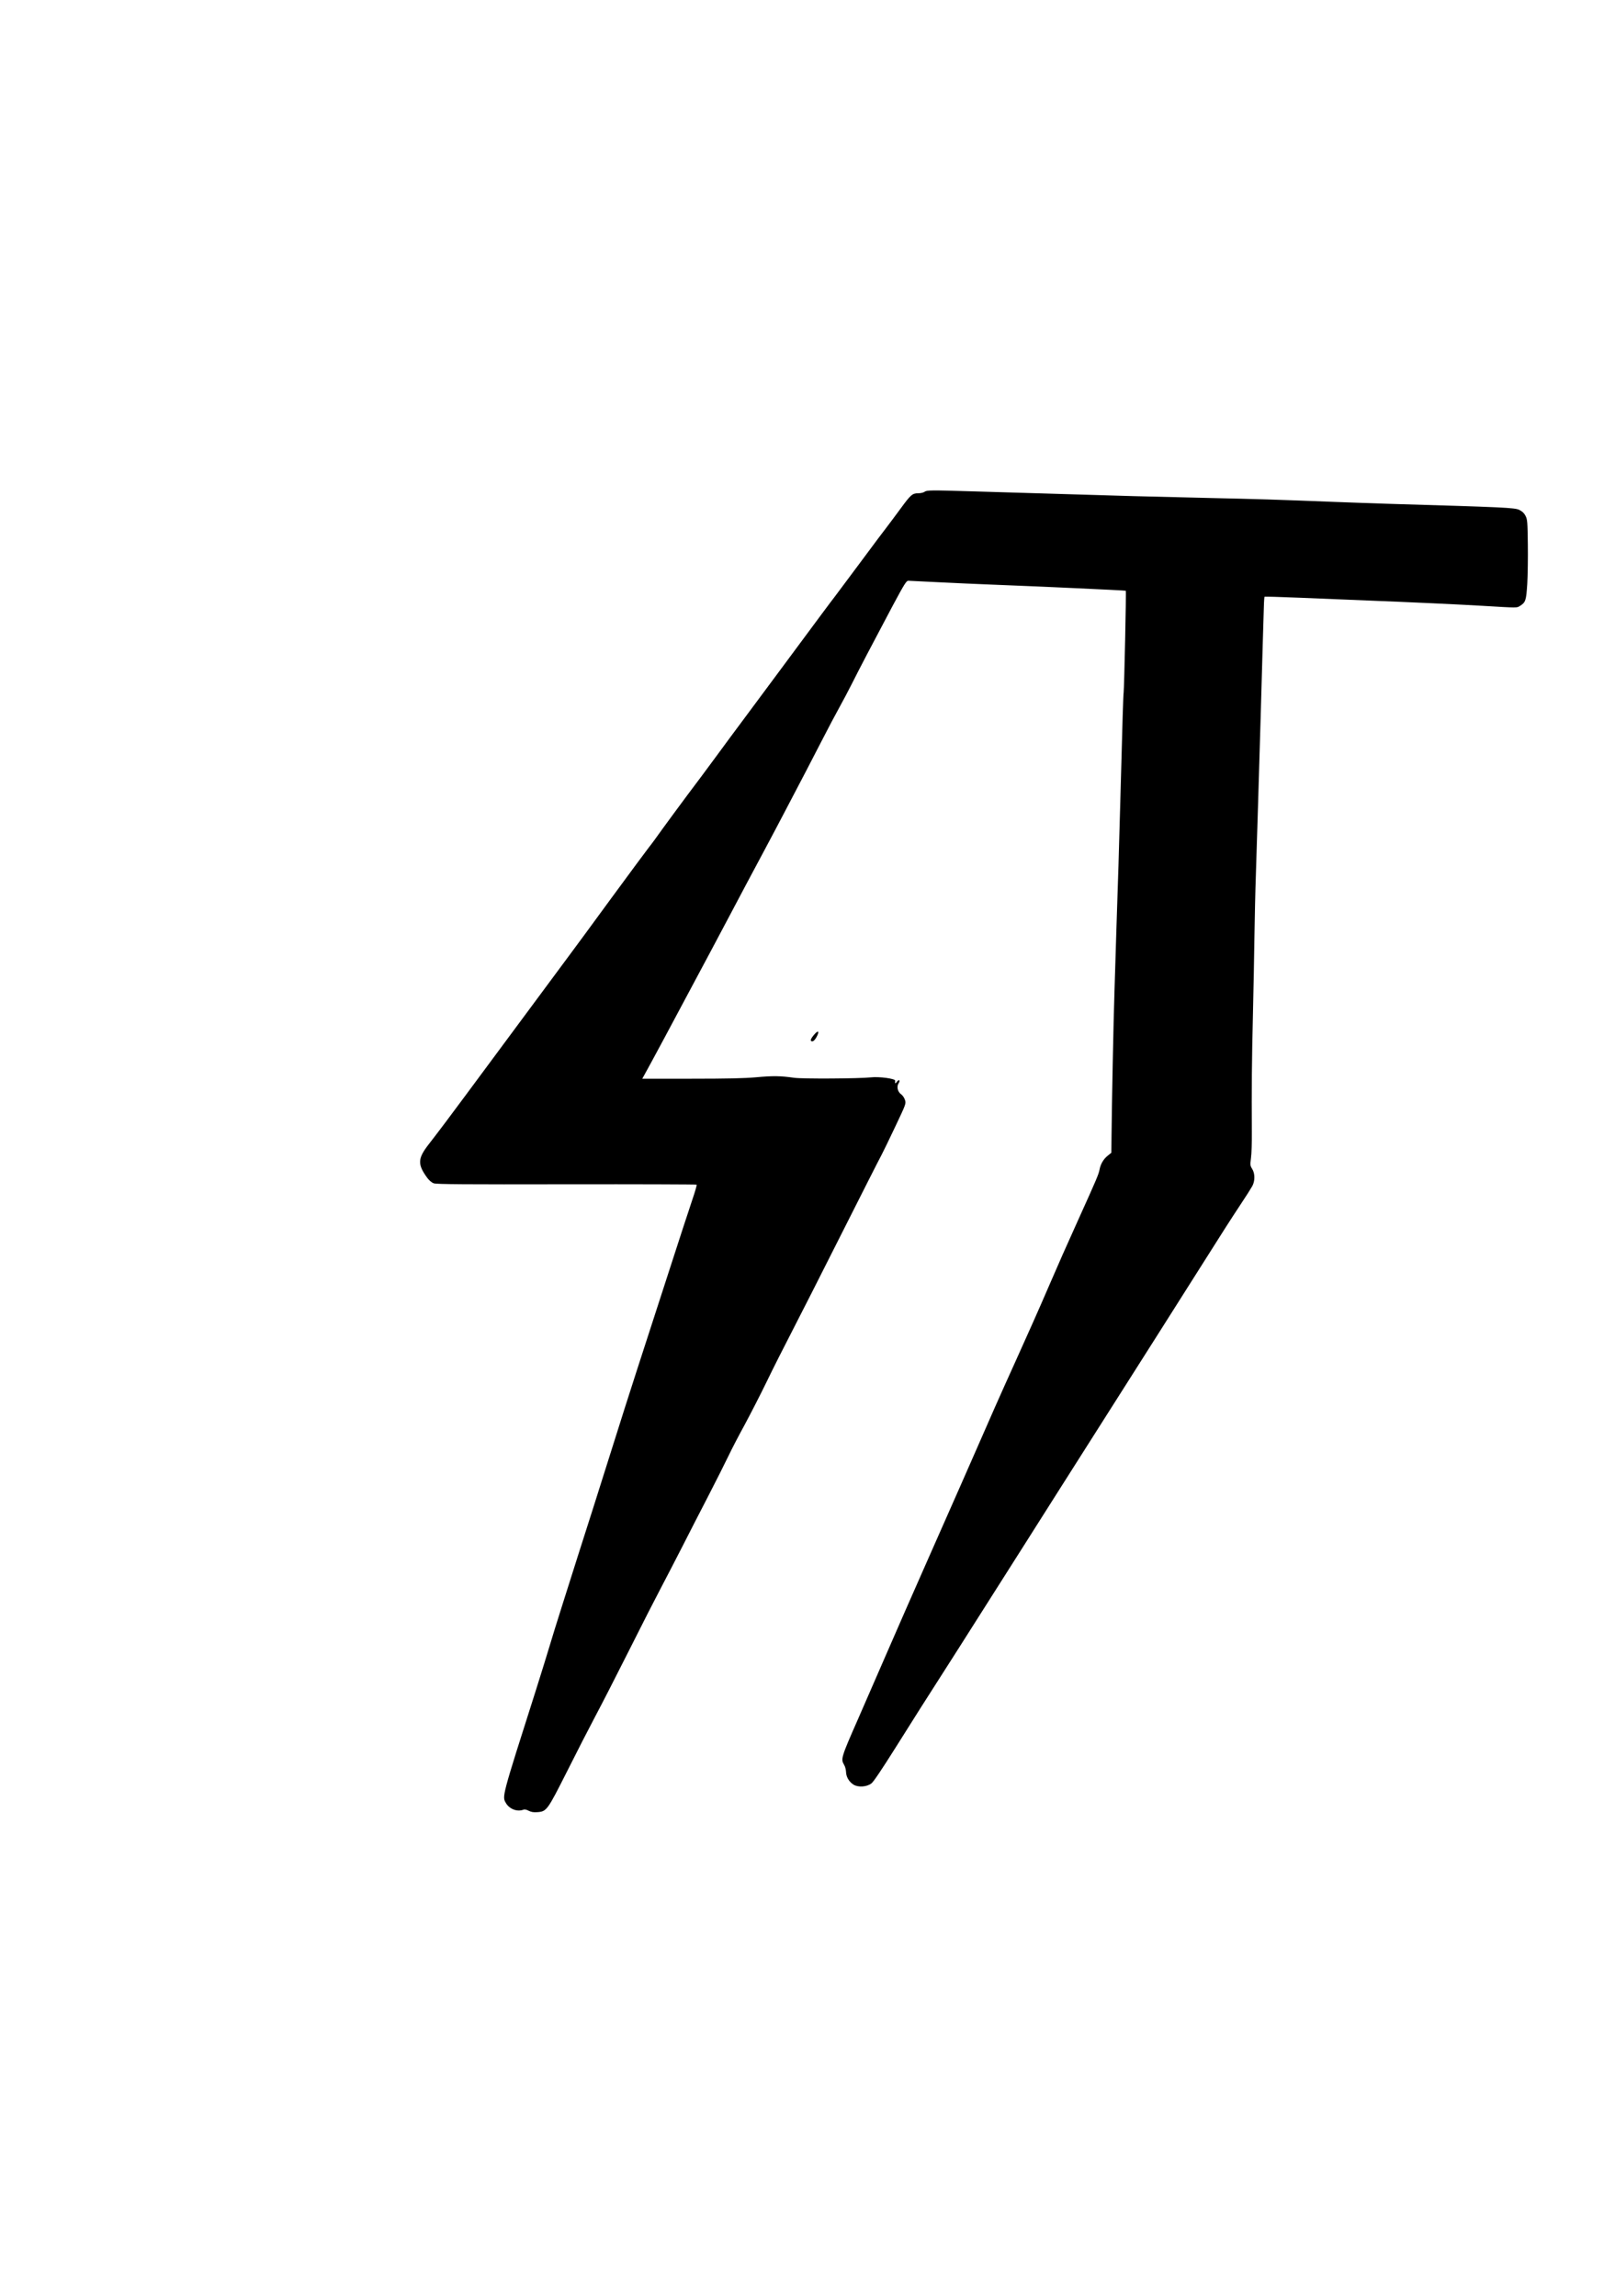 <?xml version="1.0" standalone="no"?>
<!DOCTYPE svg PUBLIC "-//W3C//DTD SVG 20010904//EN"
 "http://www.w3.org/TR/2001/REC-SVG-20010904/DTD/svg10.dtd">
<svg version="1.0" xmlns="http://www.w3.org/2000/svg"
 width="1668pt" height="2388pt" viewBox="0 0 1668 2388"
 preserveAspectRatio="xMidYMid meet">

<g transform="translate(0,2388) scale(0.1,-0.1)"
fill="#000000" stroke="none">
<path d="M9614 18765 c-10 -8 -40 -15 -65 -15 -61 0 -78 -15 -182 -157 -47
-65 -111 -149 -140 -188 -30 -38 -150 -198 -266 -355 -117 -157 -241 -323
-276 -370 -64 -83 -120 -159 -595 -800 -128 -173 -290 -391 -360 -485 -70 -93
-196 -264 -281 -380 -85 -115 -222 -301 -306 -411 -83 -111 -197 -267 -254
-345 -56 -79 -118 -164 -139 -189 -20 -25 -196 -263 -392 -530 -195 -267 -397
-542 -449 -611 -209 -282 -937 -1264 -1066 -1439 -120 -163 -307 -412 -384
-510 -116 -149 -119 -209 -16 -350 20 -27 47 -50 68 -57 26 -10 338 -12 1381
-10 740 1 1349 -1 1352 -4 4 -4 -16 -73 -44 -155 -28 -82 -141 -428 -251 -769
-110 -341 -256 -791 -324 -1000 -68 -209 -180 -562 -250 -785 -70 -223 -163
-517 -207 -655 -44 -137 -112 -349 -150 -470 -38 -121 -114 -359 -168 -530
-54 -170 -115 -366 -135 -435 -20 -69 -84 -273 -141 -455 -360 -1131 -354
-1107 -312 -1179 37 -62 118 -92 182 -67 12 5 32 0 55 -12 26 -13 50 -17 89
-14 97 7 104 18 308 422 99 198 231 455 292 570 62 116 221 426 353 689 132
264 283 559 334 655 51 97 149 286 218 421 68 135 191 373 272 530 81 157 175
344 209 415 34 72 111 220 171 329 59 110 161 308 225 440 64 133 182 367 262
521 80 154 316 620 525 1035 209 415 394 780 411 810 16 30 80 162 142 293
111 234 113 239 101 277 -7 22 -24 48 -40 59 -37 26 -49 80 -26 115 21 31 2
45 -19 14 -16 -22 -20 -19 -17 13 2 21 -168 44 -254 34 -118 -13 -715 -17
-799 -4 -139 20 -218 21 -393 5 -125 -11 -299 -15 -676 -15 l-508 0 26 47 c29
50 354 655 490 912 46 85 133 250 195 365 62 116 155 291 207 390 146 276 184
348 343 645 81 151 184 347 230 435 80 154 114 218 212 405 25 47 98 189 163
315 65 127 148 284 185 350 37 66 96 179 132 250 70 140 198 385 420 803 123
229 143 262 164 262 13 0 151 -7 306 -15 156 -8 407 -19 558 -25 491 -19 1394
-60 1397 -64 6 -5 -16 -1000 -22 -1056 -5 -42 -11 -253 -35 -1140 -5 -195 -14
-494 -19 -665 -6 -170 -15 -461 -21 -645 -6 -184 -15 -474 -20 -645 -11 -320
-28 -1191 -31 -1512 l-2 -182 -38 -31 c-44 -35 -74 -86 -85 -145 -9 -48 -30
-98 -214 -505 -144 -319 -205 -457 -310 -700 -93 -217 -240 -547 -353 -796
-58 -128 -154 -341 -213 -475 -59 -134 -143 -325 -186 -424 -44 -99 -119 -270
-167 -380 -49 -110 -200 -454 -338 -765 -138 -311 -330 -749 -428 -975 -98
-225 -235 -540 -305 -700 -173 -393 -178 -410 -142 -470 10 -16 19 -49 20 -73
1 -53 32 -104 78 -133 49 -30 138 -24 186 13 22 17 108 145 249 369 198 315
312 496 561 884 49 77 170 266 267 420 98 154 327 516 511 805 308 487 395
623 777 1225 346 544 931 1467 1040 1640 251 398 339 535 435 680 55 82 109
168 121 190 29 55 28 130 -1 177 -22 35 -22 42 -13 115 6 43 10 164 9 268 -3
462 0 752 11 1210 6 270 14 643 16 830 3 187 9 475 15 640 11 349 35 1119 50
1650 6 204 15 521 20 705 6 184 12 379 13 432 1 53 5 99 7 102 3 2 160 -2 350
-10 190 -8 510 -21 711 -29 463 -18 975 -42 1194 -55 388 -23 367 -23 402 -1
58 36 64 56 75 228 5 87 8 273 6 413 -3 234 -5 258 -24 295 -14 28 -33 46 -65
62 -47 23 -157 28 -1349 63 -173 6 -430 14 -570 20 -634 25 -815 30 -1270 40
-267 6 -636 15 -820 20 -784 23 -1385 41 -1680 50 -429 13 -472 13 -496 -5z"/>
<path d="M8461 13113 c-35 -43 -39 -63 -13 -63 11 0 27 16 40 39 39 69 22 84
-27 24z"/>
</g>
</svg>
